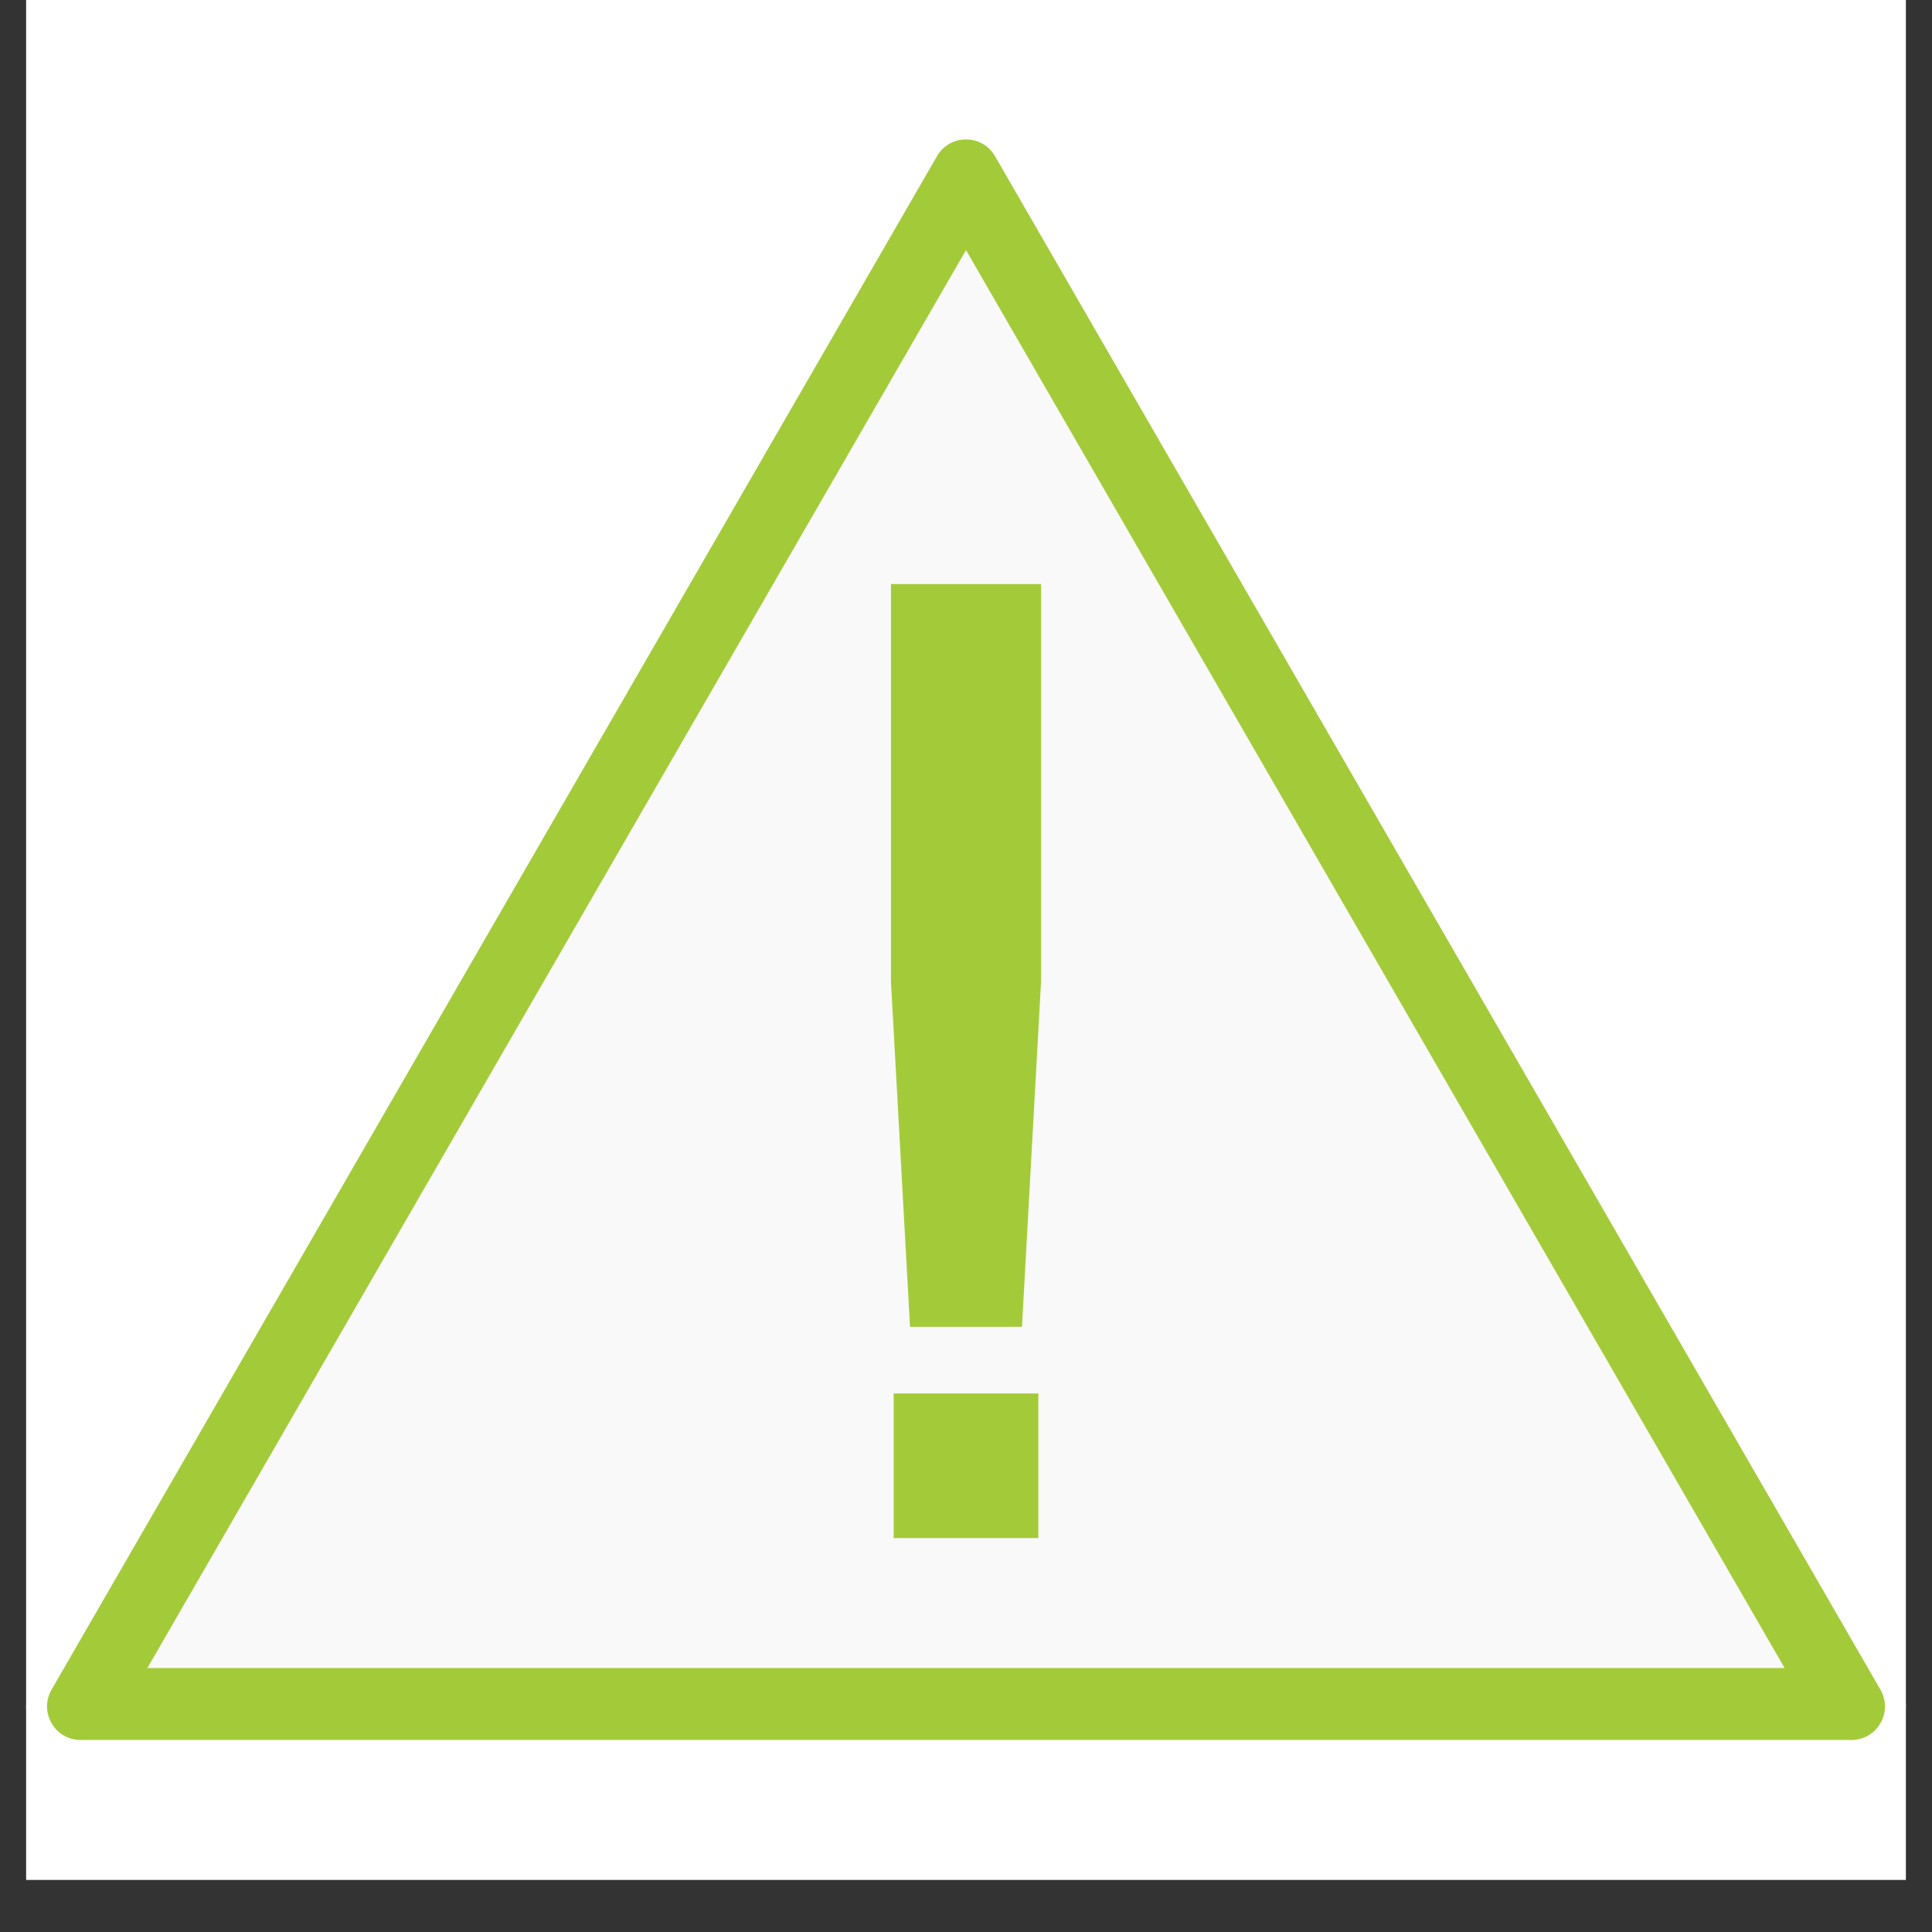 <svg xmlns="http://www.w3.org/2000/svg" xmlns:xlink="http://www.w3.org/1999/xlink" width="48" zoomAndPan="magnify" viewBox="0 0 36 36" height="48" preserveAspectRatio="xMidYMid meet" version="1.2"><rect x="0" y="0" width="36" height="36" fill="#333333" stroke="none"/><defs><clipPath id="76ae67ca39"><path d="M 0.488 0 L 35.512 0 L 35.512 35.027 L 0.488 35.027 Z M 0.488 0 "/></clipPath><clipPath id="78ab4f0bc9"><path d="M 0.488 2.211 L 35.512 2.211 L 35.512 32.812 L 0.488 32.812 Z M 0.488 2.211 "/></clipPath><clipPath id="0b070f16ba"><path d="M 0.488 2.195 L 35.512 2.195 L 35.512 32.848 L 0.488 32.848 Z M 0.488 2.195 "/></clipPath></defs><g id="a310d60954"><g clip-rule="nonzero" clip-path="url(#76ae67ca39)"><path style=" stroke:none;fill-rule:nonzero;fill:#ffffff;fill-opacity:1;" d="M 0.488 0 L 35.512 0 L 35.512 35.027 L 0.488 35.027 Z M 0.488 0 "/><path style=" stroke:none;fill-rule:nonzero;fill:#ffffff;fill-opacity:1;" d="M 0.488 0 L 35.512 0 L 35.512 35.027 L 0.488 35.027 Z M 0.488 0 "/></g><g clip-rule="nonzero" clip-path="url(#78ab4f0bc9)"><path style=" stroke:none;fill-rule:nonzero;fill:#ffffff;fill-opacity:1;" d="M 17.121 2.719 L 0.625 31.289 C 0.234 31.969 0.723 32.812 1.504 32.812 L 34.496 32.812 C 35.277 32.812 35.766 31.969 35.375 31.289 L 18.879 2.719 C 18.488 2.039 17.512 2.039 17.121 2.719 "/></g><path style=" stroke:none;fill-rule:nonzero;fill:#f9f9f9;fill-opacity:1;" d="M 17.211 4.699 L 2.375 30.391 C 2.023 31 2.465 31.762 3.168 31.762 L 32.832 31.762 C 33.535 31.762 33.977 31 33.625 30.391 L 18.793 4.699 C 18.441 4.094 17.562 4.094 17.211 4.699 "/><g clip-rule="nonzero" clip-path="url(#0b070f16ba)"><path style=" stroke:none;fill-rule:nonzero;fill:#a3cb39;fill-opacity:1;" d="M 18 2.598 C 17.773 2.598 17.57 2.715 17.457 2.914 L 0.961 31.484 C 0.848 31.68 0.848 31.914 0.961 32.109 C 1.074 32.305 1.277 32.422 1.504 32.422 L 34.496 32.422 C 34.723 32.422 34.926 32.305 35.039 32.109 C 35.152 31.914 35.152 31.68 35.039 31.484 L 18.543 2.914 C 18.43 2.715 18.227 2.598 18 2.598 Z M 18 4.66 L 33.254 31.082 L 2.746 31.082 L 18 4.66 "/></g><path style=" stroke:none;fill-rule:nonzero;fill:#a3cb39;fill-opacity:1;" d="M 19.348 28.66 L 16.652 28.66 L 16.652 25.965 L 19.348 25.965 Z M 16.602 18.297 L 16.602 10.883 L 19.398 10.883 L 19.398 18.297 L 19.043 24.723 L 16.957 24.723 L 16.602 18.297 "/></g></svg>